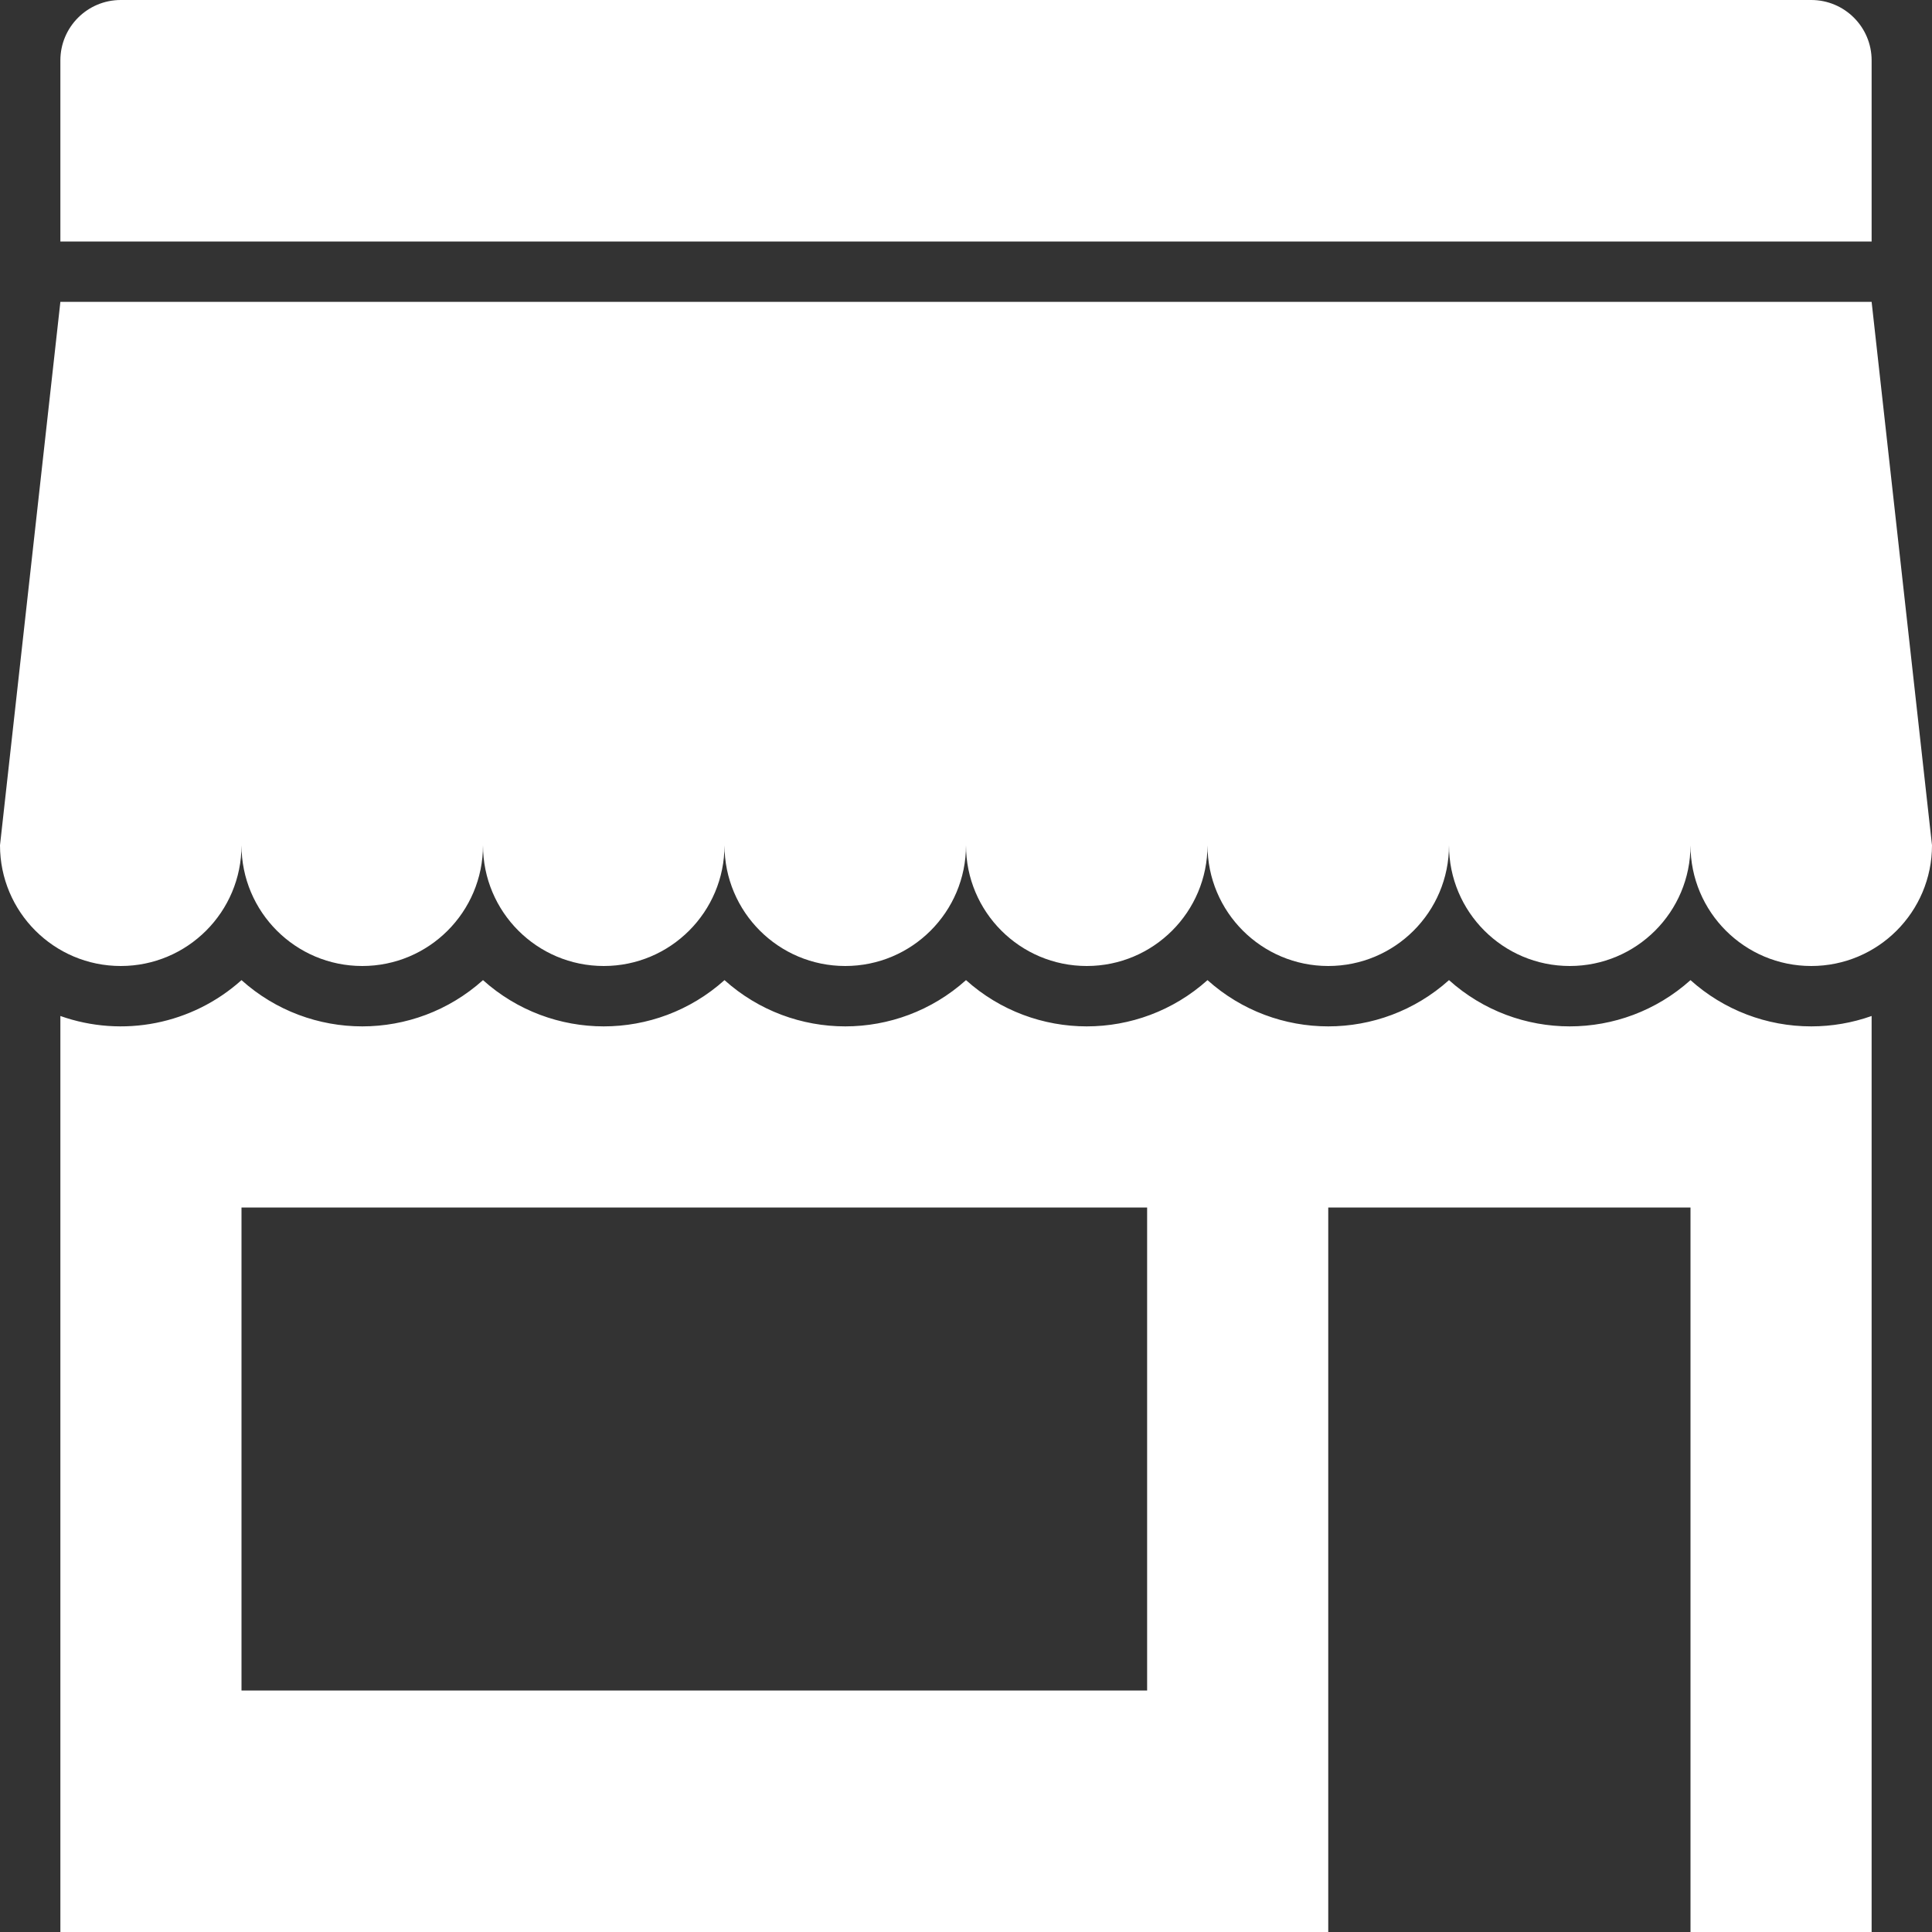 <?xml version="1.0" encoding="utf-8" ?>
<svg xmlns="http://www.w3.org/2000/svg" xmlns:xlink="http://www.w3.org/1999/xlink" width="48" height="48">
	<rect width="100%" height="100%" fill="#333333" stroke="none"/>
	<path fill="white" d="M1.5 6L46.5 6L46.5 1.5C46.5 0.672 45.828 0 45 0L3 0C2.172 0 1.5 0.672 1.5 1.5L1.5 6ZM45 25.5C43.892 25.501 42.824 25.092 42 24.351C40.293 25.883 37.707 25.883 36 24.351C34.293 25.883 31.707 25.883 30 24.351C28.293 25.883 25.707 25.883 24 24.351C22.293 25.883 19.707 25.883 18 24.351C16.293 25.883 13.707 25.883 12 24.351C10.293 25.883 7.707 25.883 6 24.351C4.776 25.45 3.05 25.791 1.5 25.242L1.5 48L33 48L33 30L42 30L42 48L46.5 48L46.5 25.242C46.018 25.413 45.511 25.5 45 25.5ZM28.5 42L6 42L6 30L28.5 30L28.5 42ZM46.5 7.5L1.5 7.5L0 21C0 22.657 1.343 24 3 24C4.657 24 6 22.657 6 21C6 22.657 7.343 24 9 24C10.657 24 12 22.657 12 21C12 22.657 13.343 24 15 24C16.657 24 18 22.657 18 21C18 22.657 19.343 24 21 24C22.657 24 24 22.657 24 21C24 22.657 25.343 24 27 24C28.657 24 30 22.657 30 21C30 22.657 31.343 24 33 24C34.657 24 36 22.657 36 21C36 22.657 37.343 24 39 24C40.657 24 42 22.657 42 21C42 22.657 43.343 24 45 24C46.657 24 48 22.657 48 21L46.5 7.5Z" fill-rule="evenodd"/>
</svg>
